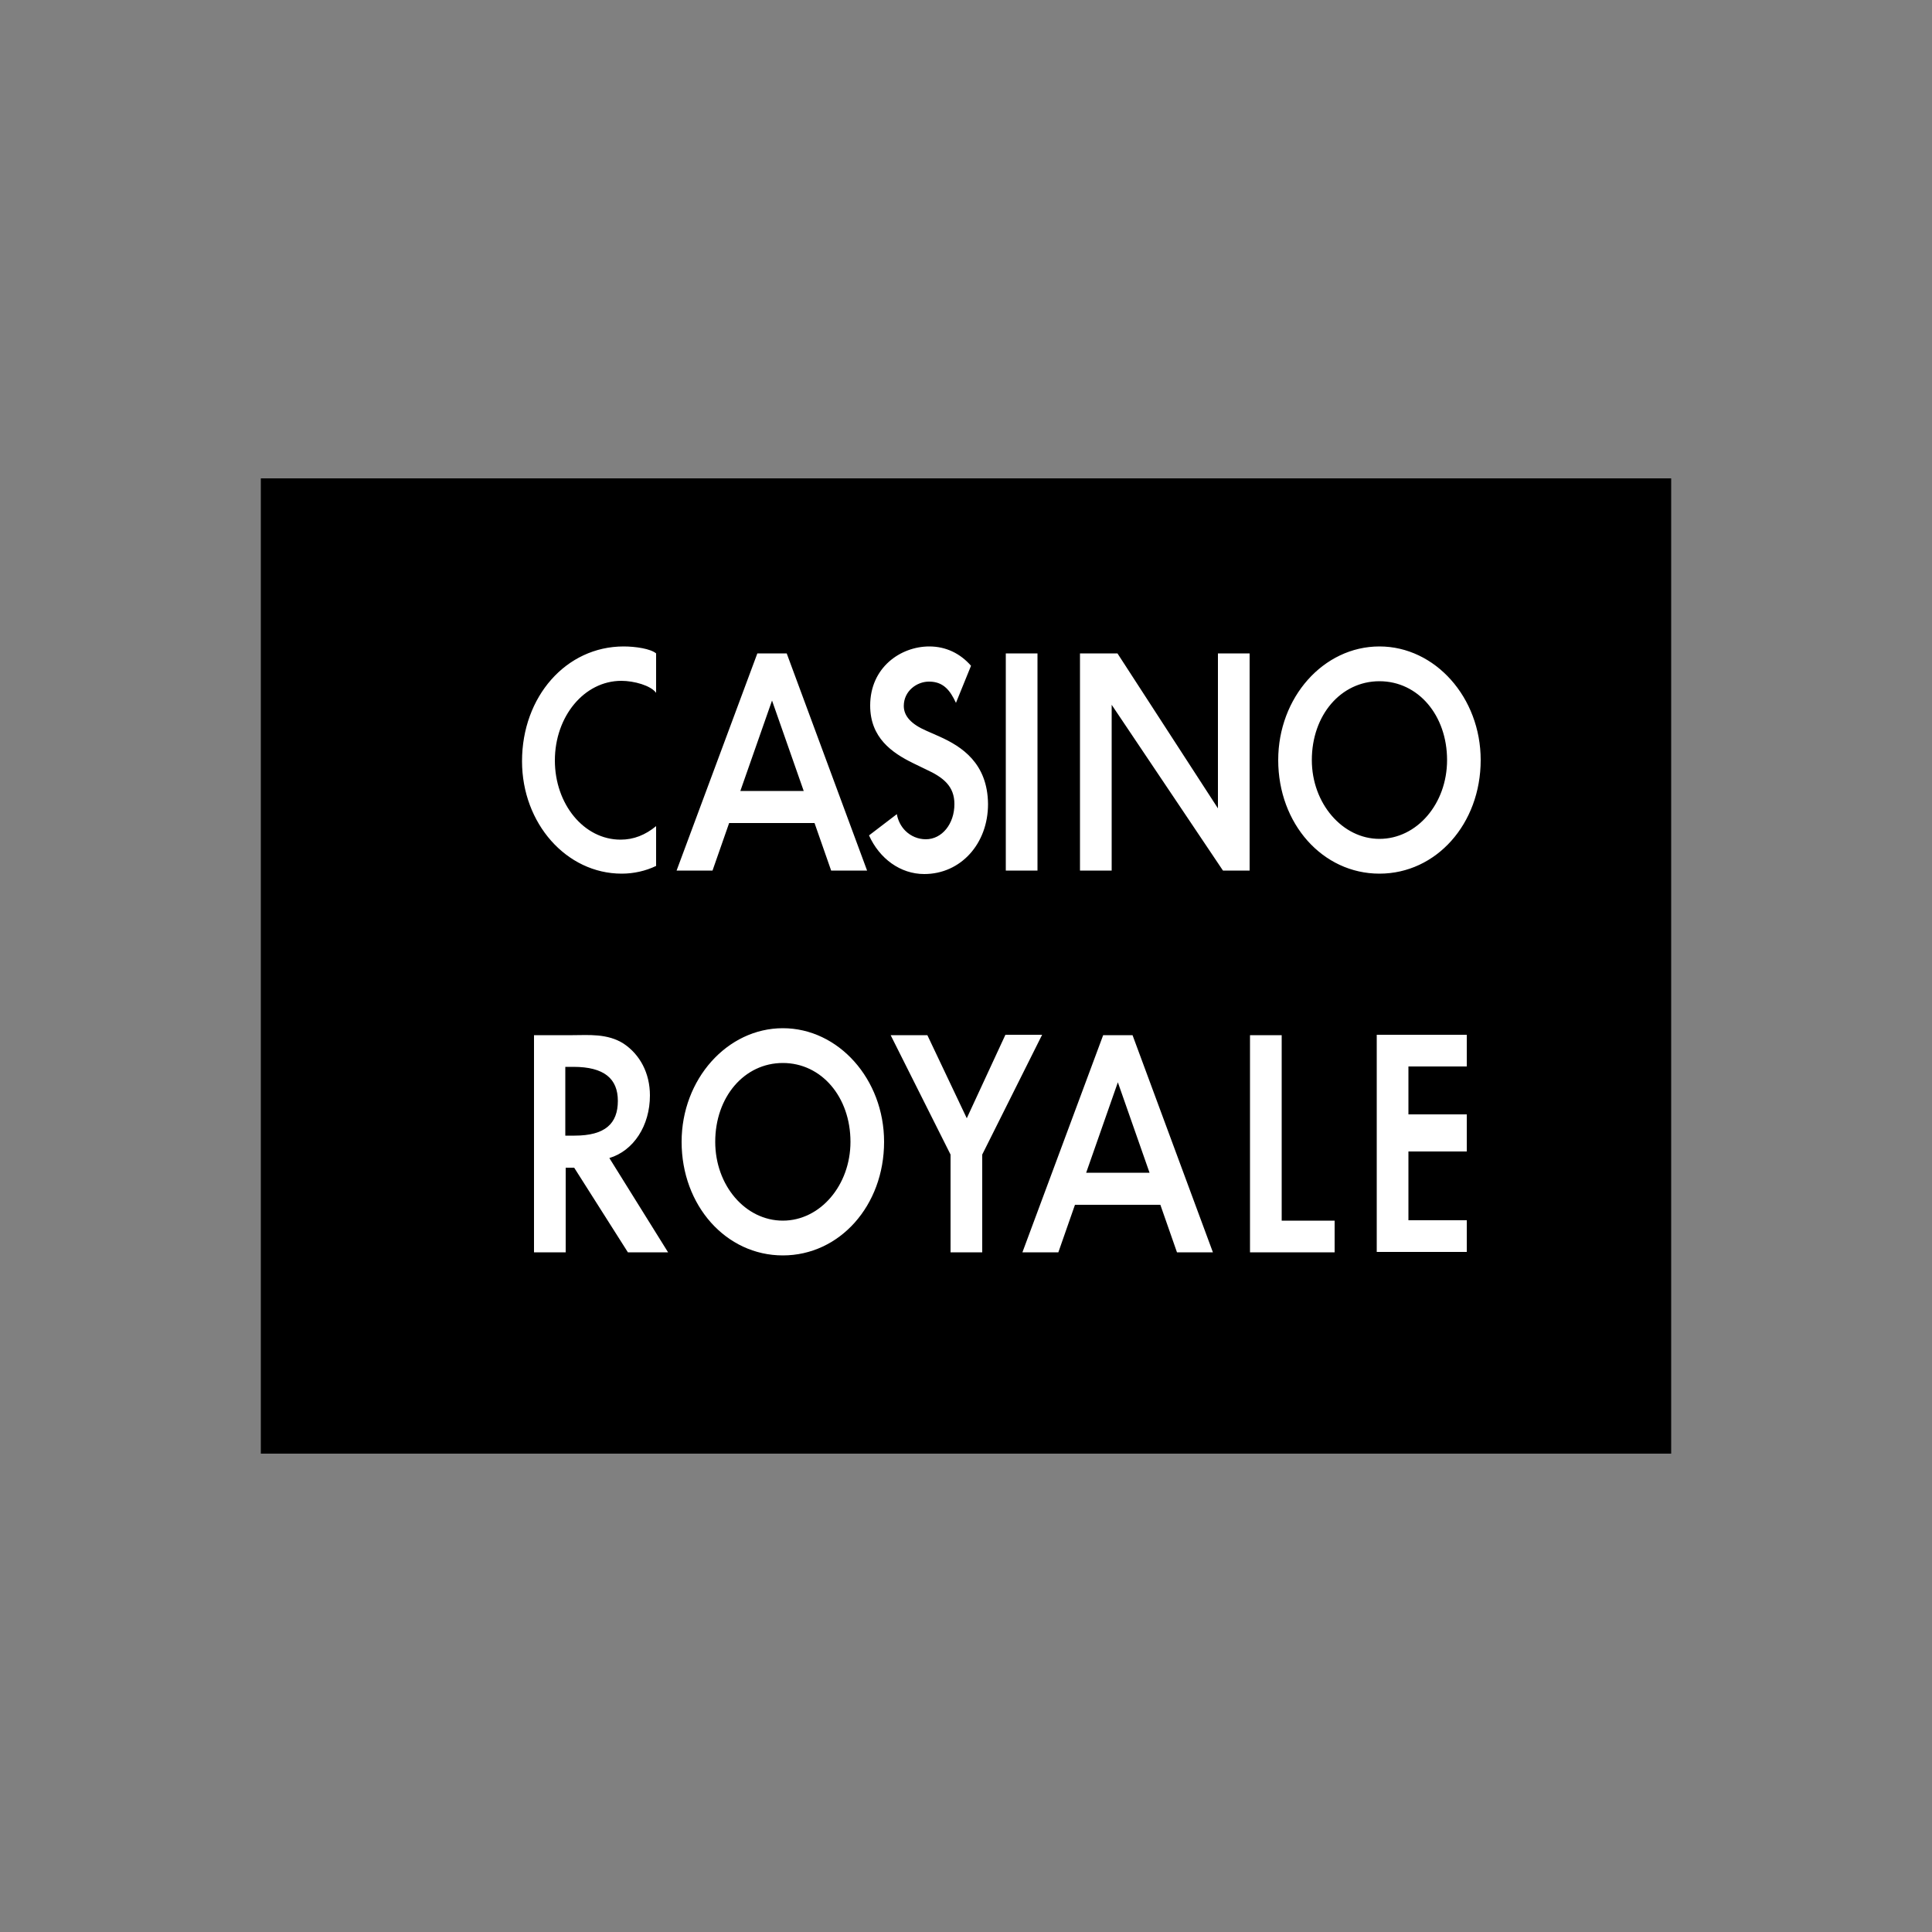 <?xml version="1.0" encoding="utf-8"?>
<!-- Generator: Adobe Illustrator 19.0.0, SVG Export Plug-In . SVG Version: 6.00 Build 0)  -->
<svg version="1.1" id="Layer_1" xmlns="http://www.w3.org/2000/svg" xmlns:xlink="http://www.w3.org/1999/xlink" x="0px" y="0px"
	 viewBox="0 0 500 500" style="enable-background:new 0 0 500 500;" xml:space="preserve">
<rect x="0" y="0" width="500" height="500" fill="#808080" stroke="none"/>
<style type="text/css">
	.st0{fill:#FFFFFF;}
</style>
<g id="XMLID_1_">
	<rect id="XMLID_3_" x="67.5" y="123.8" width="365" height="252.4"/>
	<path id="XMLID_12_" class="st0" d="M268.5,169.1v56.2h-8.2v-56.2H268.5z M383.2,196.7c0,16.5-11.5,29.4-26.2,29.4
		c-14.7,0-26.2-12.9-26.2-29.4c0-16.2,11.7-29.4,26.2-29.4C371.4,167.3,383.2,180.5,383.2,196.7z M374.5,196.7
		c0-11.6-7.5-20.4-17.5-20.4s-17.5,8.8-17.5,20.4c0,11.2,7.9,20.4,17.5,20.4C366.7,217.1,374.5,208,374.5,196.7z M323.4,169.1h-8.2
		v40.1l-26-40.1h-9.7v56.2h8.2v-42.9l28.8,42.9h6.9L323.4,169.1L323.4,169.1z M243.1,190.6l-3.4-1.5c-3.9-1.7-5.8-3.8-5.8-6.4
		c0-3.9,3.4-6.3,6.5-6.3c2.9,0,4.8,1.3,6.4,4.3l0.6,1.2l3.9-9.6c-2.8-3.2-6.5-5-10.8-5c-7.4,0-15.3,5.4-15.3,15.3
		c0,8.3,5.6,12.2,11.1,14.9l3.3,1.6c4.6,2.1,7.4,4.4,7.4,9c0,5.1-3.2,9.1-7.4,9.1c-2,0-3.9-0.8-5.3-2.2c-1.1-1.1-1.9-2.6-2.2-4.3
		l-7.2,5.5c2.7,6,8.1,10,14.3,10c9.4,0,16.5-7.8,16.5-18.1C255.6,197.5,248.9,193.2,243.1,190.6L243.1,190.6z M160.6,217.3
		c-9.5,0-17-9.2-17-20.5c0-11.4,7.6-20.6,17.2-20.6c3.3,0,7.6,1.2,9,3.1v-10.2c-1.4-1.2-5.3-1.8-8.4-1.8c-14.9,0-26.3,13-26.3,29.7
		c0,16.1,11.5,29.1,25.8,29.1c3.1,0,6.2-0.7,8.9-2v-10.3C167,216.1,164,217.3,160.6,217.3z M196,169.1h7.6l20.8,56.2h-9.3l-4.3-12.3
		h-22.1l-4.3,12.3h-9.3L196,169.1L196,169.1z M208,204.7l-8.2-23.4l-8.2,23.4H208z"/>
	<path id="XMLID_22_" class="st0" d="M157.7,299.7c6.3-1.9,10.5-8.4,10.5-16.2c0-5.8-2.6-10.6-6.8-13.4c-4.2-2.7-9.2-2.2-13.2-2.2
		h-10v56.2h8.2v-21.9h2.2l13.9,21.9h10.4L157.7,299.7L157.7,299.7z M159.9,284.9c0,5.9-3.3,9-11.2,9h-2.4v-17.8h2.1
		C156.4,276.1,159.9,279.2,159.9,284.9z M202.6,266.1c-14.4,0-26.2,13.2-26.2,29.4c0,16.5,11.5,29.4,26.2,29.4s26.2-12.9,26.2-29.4
		C228.8,279.3,217,266.1,202.6,266.1z M202.6,315.9c-9.7,0-17.5-9.1-17.5-20.4c0-11.6,7.5-20.4,17.5-20.4s17.5,8.8,17.5,20.4
		C220.1,306.7,212.3,315.9,202.6,315.9L202.6,315.9z M345.4,315.9v8.2h-21.9v-56.2h8.2v48L345.4,315.9z M364.5,276.1v12.3h15.1v9.6
		h-15.1v17.8h15.1v8.2h-23.3v-56.2h23.3v8.2H364.5z M264.6,324.1h9.3l4.3-12.3h22.1l4.3,12.3h9.3l-20.8-56.2h-7.6L264.6,324.1z
		 M281.1,303.5l8.2-23.4l8.2,23.4H281.1L281.1,303.5z M260.2,267.8h9.5l-15.5,31v25.3h-8.2v-25.3l-15.5-30.9h9.5l10.2,21.5
		L260.2,267.8z"/>
</g>
</svg>
